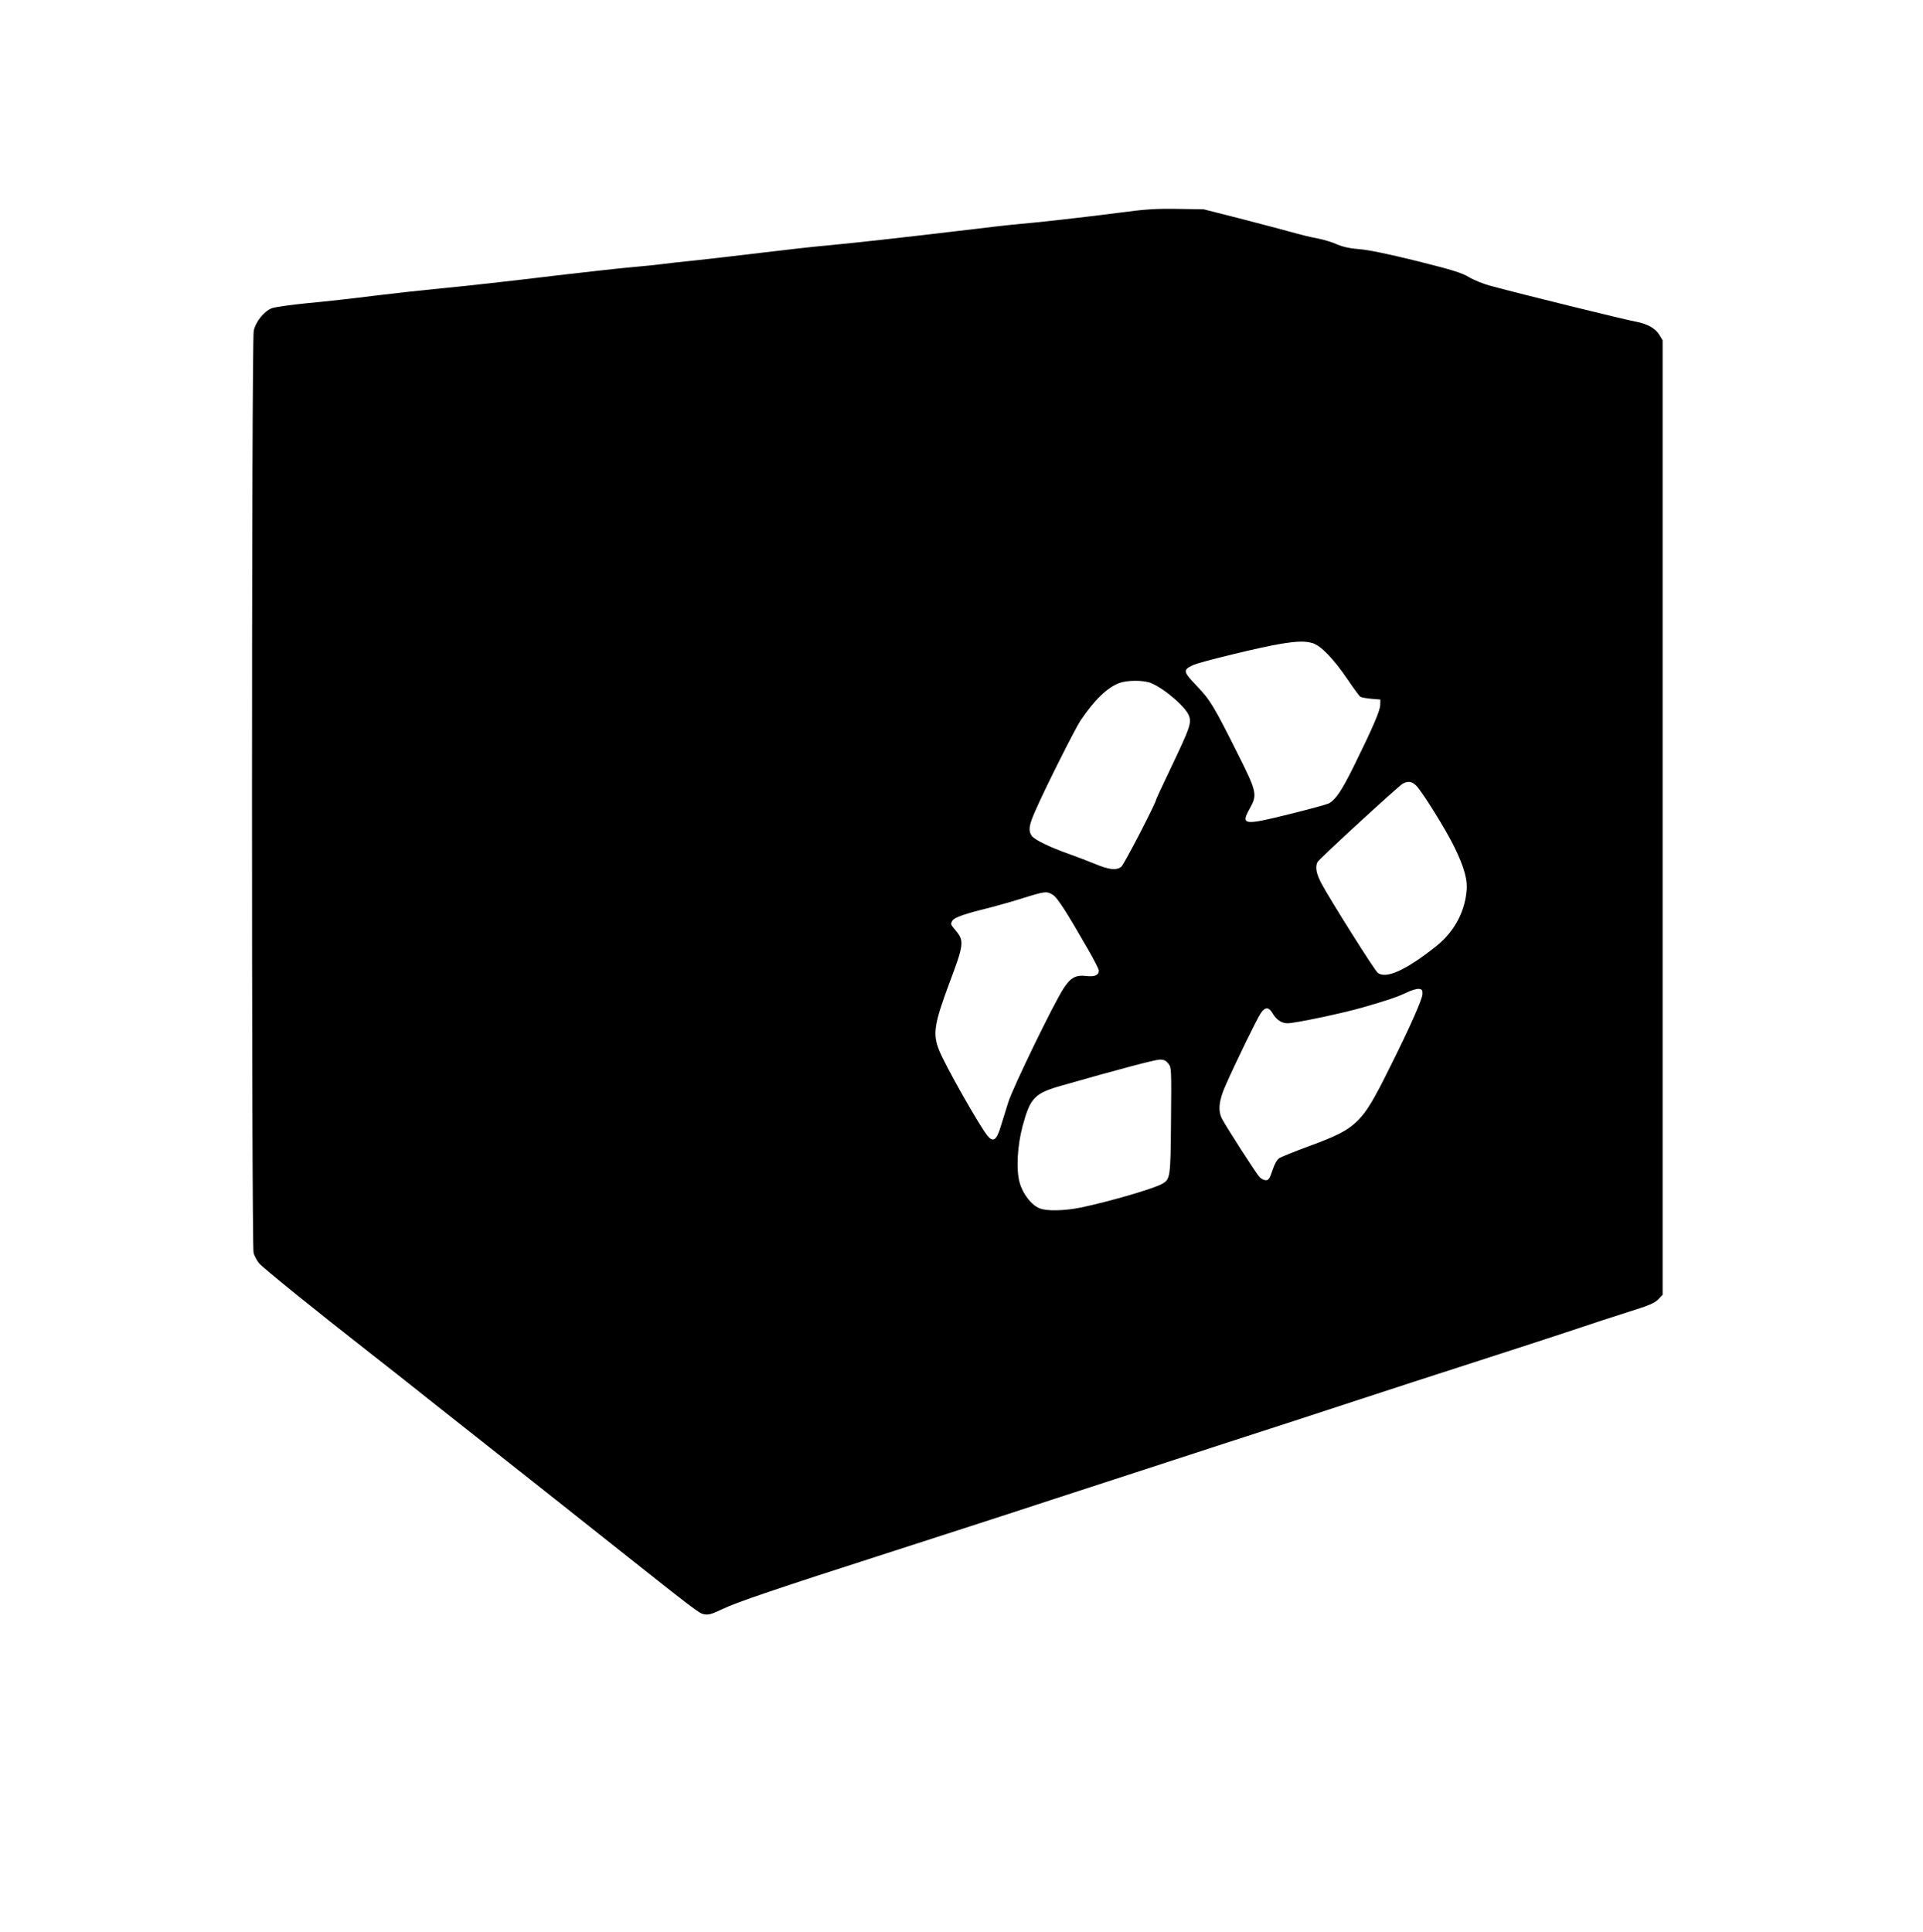  <svg version="1.0" xmlns="http://www.w3.org/2000/svg"
 width="1274pt" height="1280pt" viewBox="0 0 1274 1280"
 preserveAspectRatio="xMidYMid meet"><g transform="translate(0,1280) scale(0.1,-0.1)"
fill="#000000" stroke="none">
<path d="M7410 11390 c-222 -29 -543 -65 -665 -75 -38 -3 -216 -23 -395 -45
-397 -47 -667 -77 -865 -96 -83 -7 -279 -29 -435 -48 -157 -19 -355 -42 -440
-51 -85 -8 -186 -20 -225 -25 -38 -5 -126 -14 -195 -20 -69 -6 -271 -28 -450
-49 -390 -47 -661 -77 -870 -97 -85 -8 -263 -28 -395 -44 -132 -17 -330 -39
-441 -49 -110 -11 -216 -26 -235 -34 -51 -21 -106 -90 -118 -149 -15 -68 -15
-6057 -1 -6110 6 -21 23 -52 38 -70 26 -30 384 -320 721 -583 85 -66 292 -229
460 -363 168 -133 405 -320 526 -416 121 -95 378 -299 571 -452 630 -500 634
-503 670 -510 28 -5 50 1 117 33 97 47 366 138 1097 373 294 95 794 256 1110
360 316 103 814 265 1105 360 292 94 692 225 890 290 198 65 551 180 785 255
234 75 524 170 645 210 121 41 292 97 381 125 129 40 166 56 190 81 l29 30 0
3162 0 3162 -21 35 c-26 45 -81 75 -163 90 -62 11 -750 180 -948 234 -52 13
-118 40 -150 59 -48 29 -108 48 -348 108 -191 47 -321 74 -380 78 -63 5 -108
15 -150 33 -33 15 -89 31 -125 38 -36 6 -119 26 -185 45 -66 18 -221 59 -345
91 l-225 57 -175 3 c-145 2 -212 -2 -390 -26z m1285 -2851 c54 -15 140 -104
233 -241 40 -59 78 -111 85 -115 6 -4 39 -10 72 -13 l60 -5 -1 -36 c-1 -39
-49 -150 -174 -404 -82 -166 -123 -226 -168 -249 -15 -7 -133 -39 -262 -71
-301 -75 -322 -72 -260 38 51 91 47 111 -80 363 -158 316 -182 356 -273 451
-89 93 -91 103 -26 135 41 21 466 124 589 143 108 17 155 18 205 4z m-1069
-265 c93 -39 237 -165 253 -222 14 -46 1 -81 -115 -325 -57 -120 -104 -220
-104 -223 0 -21 -215 -436 -232 -448 -35 -24 -80 -19 -174 20 -47 19 -124 49
-170 65 -130 46 -229 94 -248 120 -25 36 -20 70 25 171 65 149 261 538 297
593 93 138 178 220 259 250 53 19 162 19 209 -1z m1758 -681 c46 -50 197 -294
252 -407 67 -139 89 -219 79 -299 -15 -140 -87 -267 -202 -358 -199 -158 -330
-217 -385 -175 -20 14 -320 491 -374 593 -34 65 -42 109 -25 142 12 21 534
501 564 518 35 20 63 15 91 -14z m-2409 -722 c30 -18 88 -108 236 -366 38 -66
69 -127 69 -136 0 -30 -27 -42 -82 -36 -70 9 -105 -10 -151 -81 -66 -100 -337
-659 -367 -755 -16 -51 -39 -126 -52 -167 -27 -87 -50 -101 -88 -53 -57 73
-272 453 -316 559 -46 111 -37 174 66 451 95 251 98 279 45 343 -39 47 -39 45
-25 70 11 20 82 46 240 84 58 15 161 44 230 66 145 45 155 46 195 21z m2449
-658 c-2 -36 -81 -215 -211 -475 -113 -229 -158 -303 -218 -363 -64 -64 -134
-101 -333 -173 -89 -33 -172 -67 -186 -75 -16 -11 -32 -39 -46 -82 -18 -54
-25 -65 -44 -65 -12 0 -32 10 -43 23 -22 24 -221 333 -247 384 -28 54 -21 121
23 220 63 144 210 446 234 480 28 42 53 42 78 -1 25 -43 60 -66 99 -66 50 0
369 67 502 106 163 47 222 67 288 98 30 15 66 25 80 24 21 -3 25 -8 24 -35z
m-1684 -460 c21 -26 21 -33 18 -377 -3 -378 -5 -388 -57 -419 -54 -32 -350
-118 -540 -158 -109 -22 -228 -25 -274 -5 -55 22 -112 97 -132 171 -24 87 -15
243 20 375 51 187 78 216 262 268 378 108 613 170 645 171 28 1 41 -5 58 -26z"/>
</g>
</svg>
